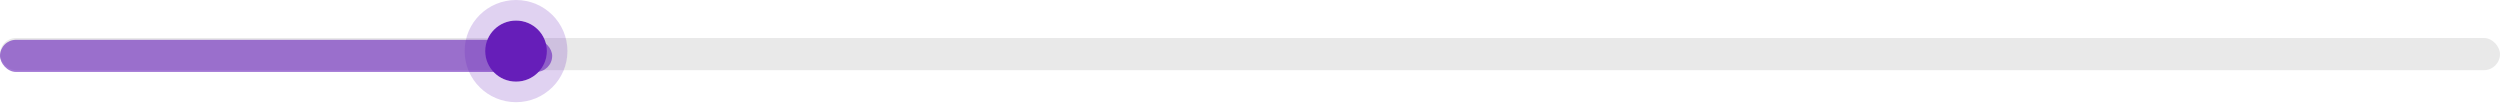 <?xml version="1.0" encoding="utf-8"?>
<svg xmlns="http://www.w3.org/2000/svg" fill="none" height="100%" overflow="visible" preserveAspectRatio="none" style="display: block;" viewBox="0 0 608 25" width="100%">
<g id="Group 1707480798">
<g id="Group 1707480797">
<rect fill="#E9E9E9" height="7.82" id="Rectangle 325" rx="3.91" width="608" y="9.244"/>
<rect fill="#661EB9" fill-opacity="0.6" height="7.82" id="Rectangle 325_2" rx="3.91" width="134.293" y="9.679"/>
</g>
<g id="Ellipse 2024">
<ellipse cx="125.5" cy="12.426" fill="#661EB9" rx="7.5" ry="7.426"/>
<path d="M125.5 2.5C130.999 2.5 135.5 6.921 135.5 12.426C135.5 17.931 130.999 22.352 125.5 22.352C120.001 22.352 115.5 17.931 115.5 12.426C115.5 6.921 120.001 2.5 125.5 2.5Z" stroke="#661EB9" stroke-opacity="0.2" stroke-width="5"/>
</g>
</g>
</svg>